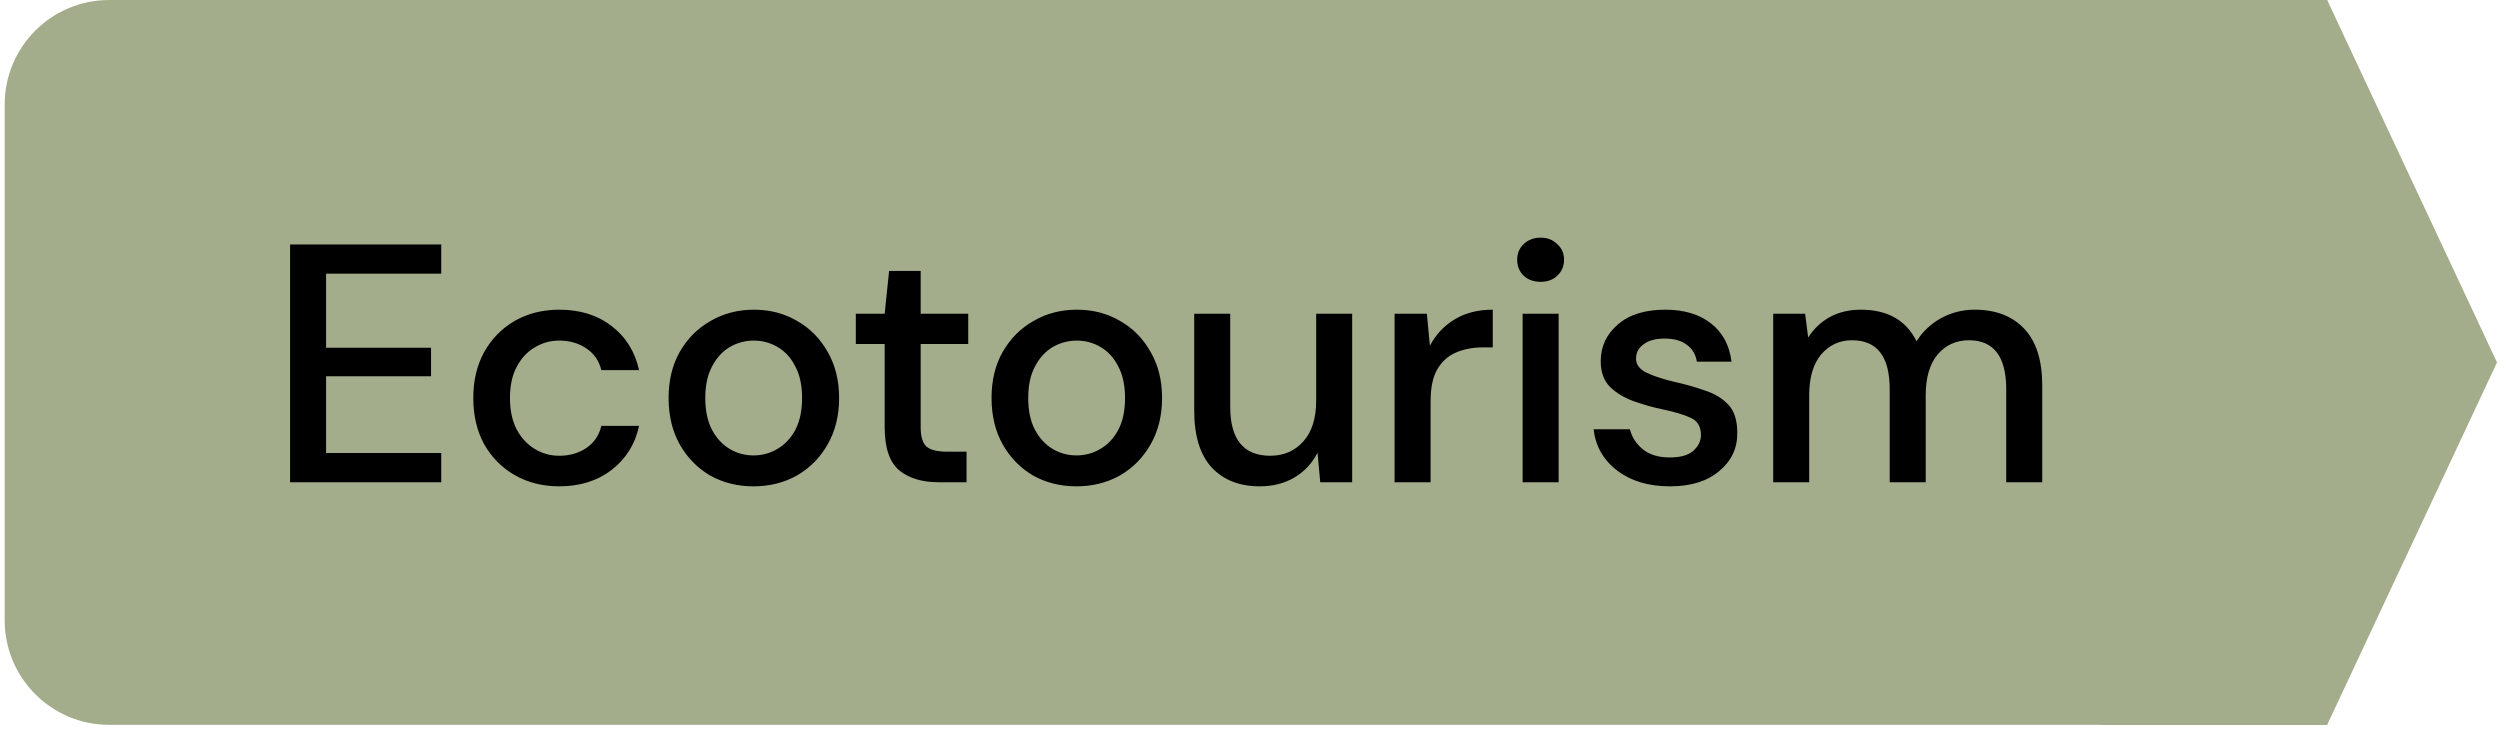 <svg width="169" height="50" viewBox="0 0 169 50" fill="none" xmlns="http://www.w3.org/2000/svg">
<path d="M0.316 7.066C0.316 3.163 3.48 0 7.382 0H157.317V49H7.382C3.48 49 0.316 45.837 0.316 41.934V7.066Z" fill="#A3AD8B"/>
<path d="M19.609 32.6V16.526H29.828V18.501H22.044V23.507H29.139V25.436H22.044V30.625H29.828V32.6H19.609ZM37.803 32.876C36.686 32.876 35.683 32.623 34.795 32.118C33.922 31.613 33.233 30.916 32.728 30.028C32.238 29.125 31.994 28.084 31.994 26.905C31.994 25.727 32.238 24.693 32.728 23.805C33.233 22.902 33.922 22.198 34.795 21.692C35.683 21.187 36.686 20.935 37.803 20.935C39.212 20.935 40.391 21.302 41.34 22.037C42.304 22.772 42.924 23.767 43.2 25.022H40.651C40.498 24.395 40.161 23.905 39.64 23.553C39.12 23.201 38.508 23.024 37.803 23.024C37.206 23.024 36.655 23.177 36.15 23.484C35.645 23.774 35.239 24.211 34.933 24.793C34.627 25.359 34.474 26.063 34.474 26.905C34.474 27.747 34.627 28.459 34.933 29.041C35.239 29.607 35.645 30.044 36.15 30.35C36.655 30.656 37.206 30.809 37.803 30.809C38.508 30.809 39.12 30.633 39.64 30.281C40.161 29.929 40.498 29.431 40.651 28.788H43.2C42.94 30.013 42.327 31 41.363 31.751C40.398 32.501 39.212 32.876 37.803 32.876ZM50.938 32.876C49.851 32.876 48.871 32.631 47.998 32.141C47.141 31.636 46.46 30.939 45.954 30.051C45.449 29.148 45.197 28.099 45.197 26.905C45.197 25.711 45.449 24.67 45.954 23.782C46.475 22.879 47.172 22.182 48.044 21.692C48.917 21.187 49.889 20.935 50.961 20.935C52.047 20.935 53.02 21.187 53.877 21.692C54.749 22.182 55.438 22.879 55.944 23.782C56.464 24.67 56.724 25.711 56.724 26.905C56.724 28.099 56.464 29.148 55.944 30.051C55.438 30.939 54.749 31.636 53.877 32.141C53.004 32.631 52.025 32.876 50.938 32.876ZM50.938 30.786C51.519 30.786 52.055 30.641 52.545 30.35C53.05 30.059 53.456 29.63 53.762 29.064C54.068 28.482 54.221 27.763 54.221 26.905C54.221 26.048 54.068 25.336 53.762 24.77C53.471 24.188 53.073 23.752 52.568 23.461C52.078 23.17 51.542 23.024 50.961 23.024C50.379 23.024 49.835 23.17 49.33 23.461C48.84 23.752 48.442 24.188 48.136 24.77C47.83 25.336 47.677 26.048 47.677 26.905C47.677 27.763 47.83 28.482 48.136 29.064C48.442 29.63 48.84 30.059 49.33 30.35C49.82 30.641 50.356 30.786 50.938 30.786ZM63.455 32.6C62.337 32.6 61.45 32.332 60.791 31.797C60.133 31.245 59.804 30.273 59.804 28.88V23.254H57.852V21.21H59.804L60.102 18.317H62.238V21.21H65.453V23.254H62.238V28.88C62.238 29.508 62.368 29.944 62.628 30.189C62.904 30.419 63.371 30.534 64.029 30.534H65.338V32.6H63.455ZM72.769 32.876C71.682 32.876 70.702 32.631 69.83 32.141C68.972 31.636 68.291 30.939 67.786 30.051C67.281 29.148 67.028 28.099 67.028 26.905C67.028 25.711 67.281 24.67 67.786 23.782C68.306 22.879 69.003 22.182 69.876 21.692C70.748 21.187 71.721 20.935 72.792 20.935C73.879 20.935 74.851 21.187 75.709 21.692C76.581 22.182 77.27 22.879 77.775 23.782C78.296 24.67 78.556 25.711 78.556 26.905C78.556 28.099 78.296 29.148 77.775 30.051C77.27 30.939 76.581 31.636 75.709 32.141C74.836 32.631 73.856 32.876 72.769 32.876ZM72.769 30.786C73.351 30.786 73.887 30.641 74.377 30.35C74.882 30.059 75.287 29.63 75.594 29.064C75.9 28.482 76.053 27.763 76.053 26.905C76.053 26.048 75.9 25.336 75.594 24.77C75.303 24.188 74.905 23.752 74.4 23.461C73.91 23.17 73.374 23.024 72.792 23.024C72.21 23.024 71.667 23.17 71.162 23.461C70.672 23.752 70.274 24.188 69.968 24.77C69.661 25.336 69.508 26.048 69.508 26.905C69.508 27.763 69.661 28.482 69.968 29.064C70.274 29.63 70.672 30.059 71.162 30.35C71.652 30.641 72.187 30.786 72.769 30.786ZM85.161 32.876C83.783 32.876 82.696 32.447 81.9 31.59C81.12 30.733 80.729 29.454 80.729 27.755V21.21H83.163V27.502C83.163 29.707 84.067 30.809 85.873 30.809C86.776 30.809 87.519 30.488 88.1 29.845C88.682 29.202 88.973 28.283 88.973 27.089V21.21H91.407V32.6H89.249L89.065 30.602C88.713 31.307 88.192 31.865 87.503 32.279C86.83 32.677 86.049 32.876 85.161 32.876ZM94.274 32.6V21.21H96.456L96.662 23.369C97.06 22.619 97.611 22.029 98.316 21.601C99.035 21.157 99.9 20.935 100.911 20.935V23.484H100.245C99.571 23.484 98.966 23.599 98.43 23.828C97.91 24.043 97.489 24.418 97.168 24.953C96.861 25.474 96.708 26.201 96.708 27.135V32.6H94.274ZM104.146 19.052C103.686 19.052 103.304 18.914 102.998 18.638C102.707 18.348 102.561 17.988 102.561 17.559C102.561 17.13 102.707 16.778 102.998 16.503C103.304 16.212 103.686 16.066 104.146 16.066C104.605 16.066 104.98 16.212 105.271 16.503C105.577 16.778 105.73 17.13 105.73 17.559C105.73 17.988 105.577 18.348 105.271 18.638C104.98 18.914 104.605 19.052 104.146 19.052ZM102.929 32.6V21.21H105.363V32.6H102.929ZM112.893 32.876C111.454 32.876 110.268 32.524 109.334 31.82C108.4 31.115 107.864 30.181 107.726 29.018H110.184C110.306 29.538 110.597 29.99 111.056 30.373C111.515 30.74 112.12 30.924 112.87 30.924C113.605 30.924 114.141 30.771 114.478 30.465C114.815 30.158 114.983 29.806 114.983 29.408C114.983 28.826 114.746 28.436 114.271 28.237C113.812 28.023 113.169 27.831 112.342 27.663C111.699 27.525 111.056 27.342 110.413 27.112C109.785 26.882 109.257 26.561 108.829 26.148C108.415 25.719 108.209 25.145 108.209 24.425C108.209 23.43 108.591 22.603 109.357 21.945C110.122 21.271 111.194 20.935 112.572 20.935C113.842 20.935 114.868 21.241 115.649 21.853C116.445 22.466 116.912 23.331 117.05 24.448H114.707C114.631 23.958 114.401 23.576 114.018 23.3C113.651 23.024 113.153 22.887 112.526 22.887C111.913 22.887 111.439 23.017 111.102 23.277C110.765 23.522 110.597 23.843 110.597 24.241C110.597 24.64 110.827 24.953 111.286 25.183C111.76 25.413 112.38 25.619 113.146 25.803C113.911 25.971 114.616 26.17 115.258 26.4C115.917 26.614 116.445 26.936 116.843 27.364C117.241 27.793 117.44 28.421 117.44 29.247C117.455 30.289 117.05 31.154 116.223 31.842C115.412 32.531 114.302 32.876 112.893 32.876ZM119.868 32.6V21.21H122.026L122.233 22.818C122.6 22.236 123.083 21.777 123.68 21.44C124.292 21.103 124.996 20.935 125.792 20.935C127.599 20.935 128.854 21.647 129.558 23.07C129.972 22.412 130.523 21.892 131.212 21.509C131.916 21.126 132.674 20.935 133.485 20.935C134.909 20.935 136.026 21.363 136.838 22.221C137.649 23.078 138.055 24.356 138.055 26.056V32.6H135.621V26.308C135.621 24.104 134.779 23.001 133.095 23.001C132.237 23.001 131.533 23.323 130.982 23.966C130.446 24.609 130.178 25.527 130.178 26.721V32.6H127.744V26.308C127.744 24.104 126.895 23.001 125.195 23.001C124.353 23.001 123.657 23.323 123.106 23.966C122.57 24.609 122.302 25.527 122.302 26.721V32.6H119.868Z" fill="black"/>
<path d="M157.316 49H142L146.5 0H157.316L168.798 24.5L157.316 49Z" fill="#A3AD8B"/>
</svg>
